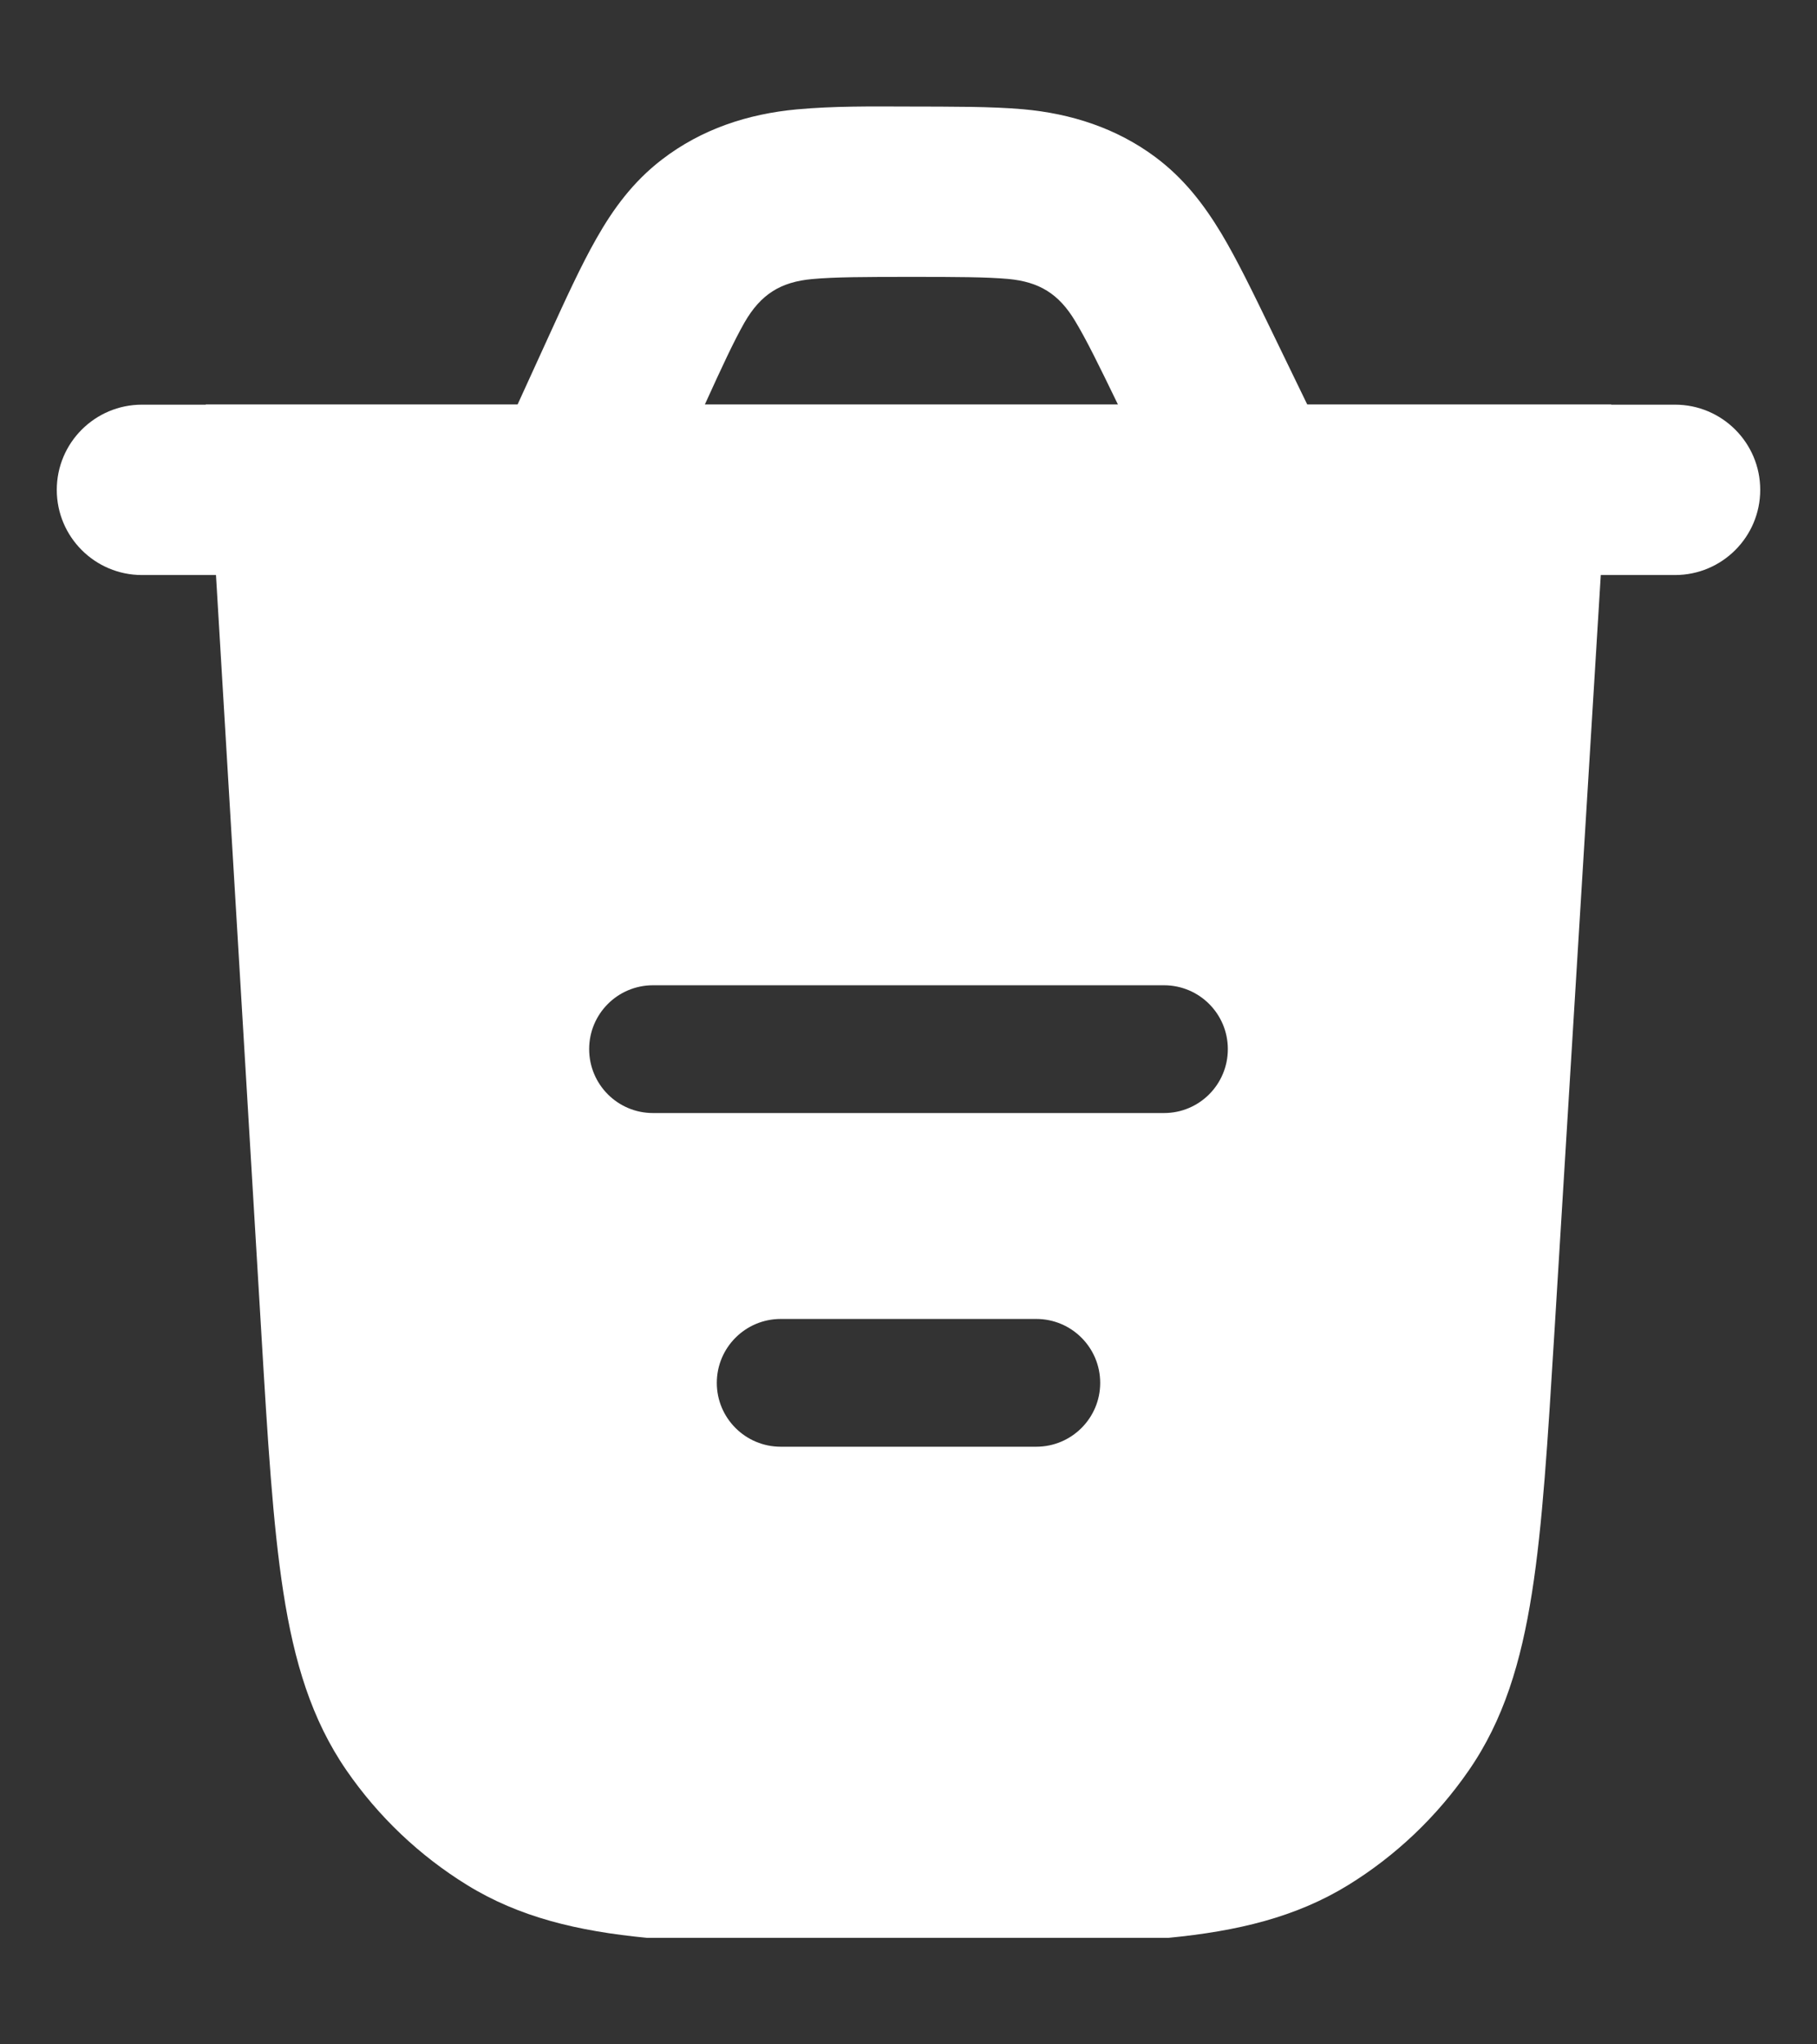 <svg width="16" height="18" viewBox="0 0 16 18" fill="none" xmlns="http://www.w3.org/2000/svg">
<rect x="0" y="0" width="16" height="18" fill="#333333" stroke="none"/>
<g id="elements">
<path id="Vector (Stroke)" fill-rule="evenodd" clip-rule="evenodd" d="M9.01 0.962C9.434 1 9.833 1.129 10.175 1.384C10.428 1.573 10.603 1.804 10.754 2.054C10.893 2.286 11.033 2.575 11.192 2.903L11.512 3.563H14.75C15.164 3.563 15.5 3.899 15.5 4.313C15.5 4.727 15.164 5.063 14.75 5.063C10.25 5.063 5.75 5.063 1.25 5.063C0.836 5.063 0.5 4.727 0.5 4.313C0.5 3.899 0.836 3.563 1.25 3.563H4.557L4.824 2.978C4.979 2.638 5.116 2.338 5.253 2.098C5.4 1.839 5.575 1.599 5.831 1.403C6.178 1.137 6.584 1.003 7.017 0.963C7.344 0.933 7.673 0.937 8 0.938C8.383 0.939 8.727 0.937 9.01 0.962ZM6.206 3.563H9.845C9.675 3.212 9.566 2.99 9.467 2.826C9.323 2.586 9.15 2.481 8.877 2.456C8.682 2.439 8.429 2.438 8.026 2.438C7.613 2.438 7.353 2.439 7.153 2.457C6.873 2.482 6.698 2.592 6.555 2.841C6.462 3.005 6.36 3.224 6.206 3.563Z" fill="white"/>
<path id="Subtract" fill-rule="evenodd" clip-rule="evenodd" d="M13.687 11.742C13.629 12.682 13.584 13.428 13.49 14.024C13.394 14.635 13.241 15.144 12.933 15.589C12.652 15.996 12.29 16.34 11.871 16.598C11.412 16.88 10.899 17.003 10.29 17.062L5.696 17.062C5.085 17.003 4.572 16.88 4.113 16.597C3.693 16.338 3.331 15.994 3.05 15.586C2.743 15.14 2.59 14.631 2.495 14.019C2.402 13.422 2.357 12.675 2.301 11.734L1.812 3.562H14.188L13.687 11.742V11.742ZM5.188 9.237C5.188 8.927 5.439 8.675 5.75 8.675H10.25C10.561 8.675 10.812 8.927 10.812 9.237C10.812 9.548 10.561 9.8 10.25 9.8H5.75C5.439 9.8 5.188 9.548 5.188 9.237ZM6.875 11.613C6.564 11.613 6.312 11.865 6.312 12.176C6.312 12.486 6.564 12.738 6.875 12.738H9.125C9.436 12.738 9.688 12.486 9.688 12.176C9.688 11.865 9.436 11.613 9.125 11.613H6.875Z" fill="white"/>
</g>
</svg>

